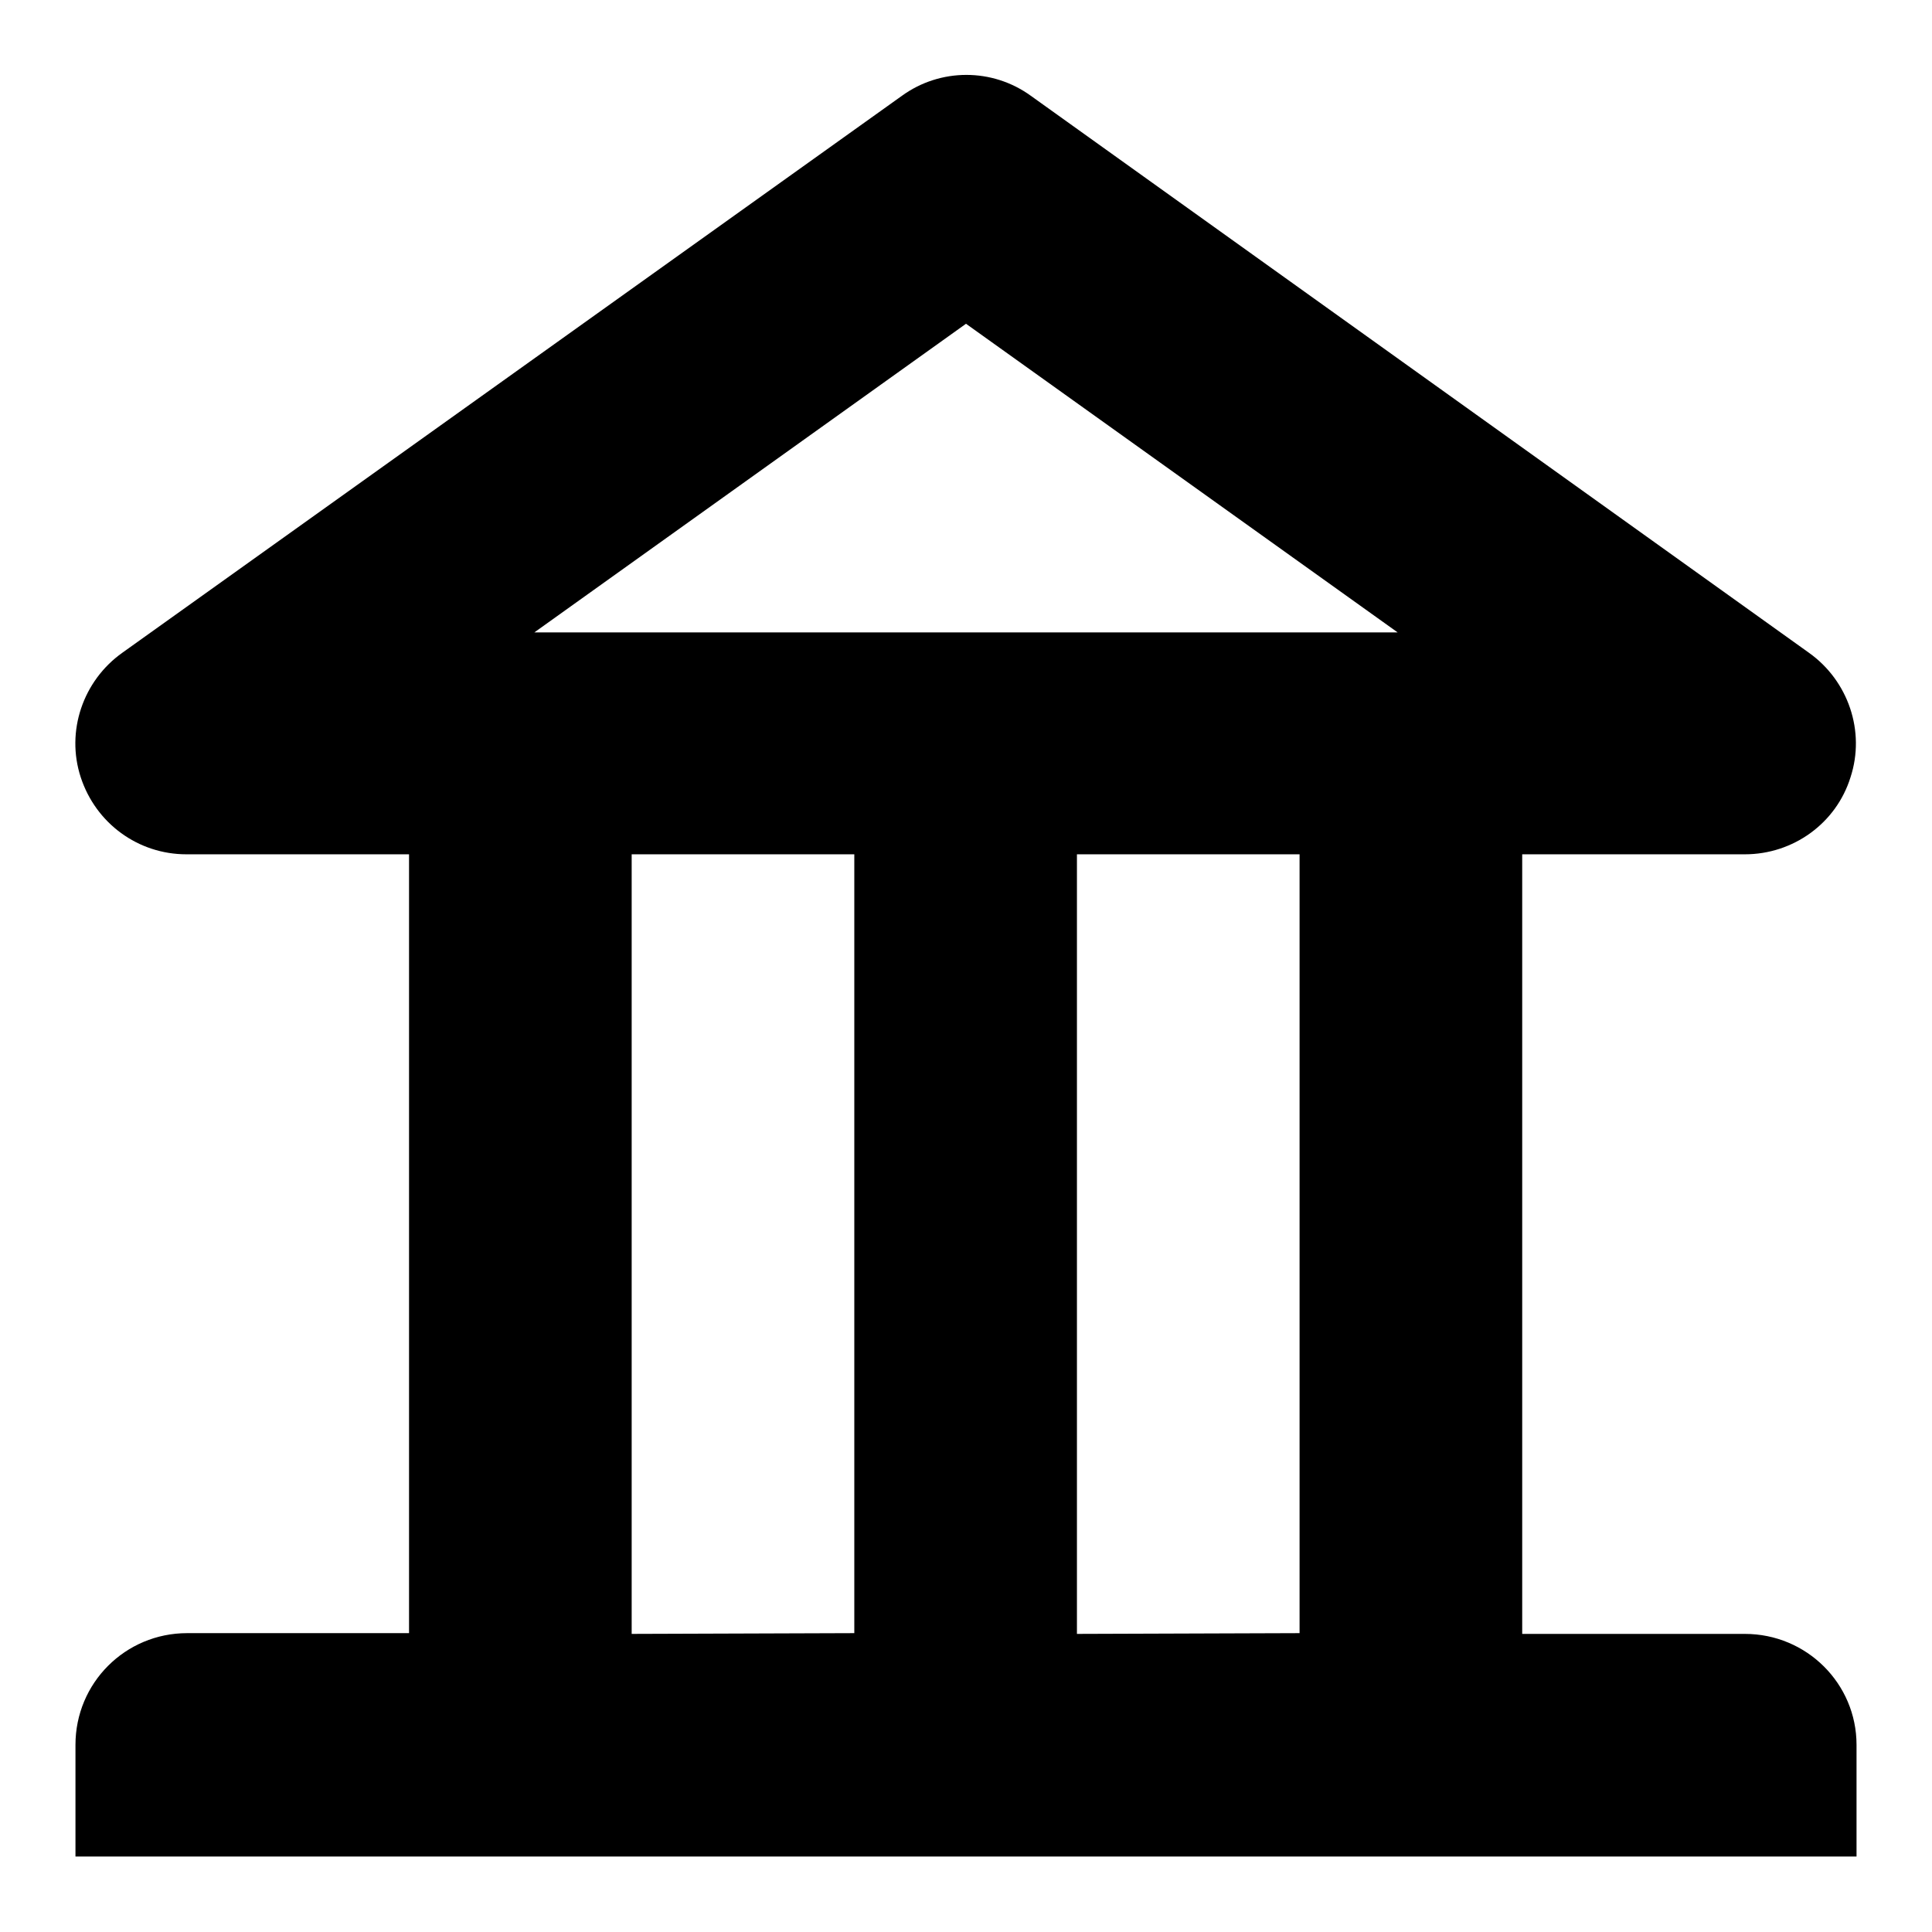 <?xml version="1.0" encoding="utf-8"?>
<!-- Svg Vector Icons : http://www.onlinewebfonts.com/icon -->
<!DOCTYPE svg PUBLIC "-//W3C//DTD SVG 1.1//EN" "http://www.w3.org/Graphics/SVG/1.1/DTD/svg11.dtd">
<svg version="1.1" xmlns="http://www.w3.org/2000/svg" xmlns:xlink="http://www.w3.org/1999/xlink" x="0px" y="0px" viewBox="0 0 256 256" enable-background="new 0 0 256 256" xml:space="preserve">
<g><g><path fill="#000000" d="M231.2,216.5h-29.5V113.2h29.5c6.4,0,12.1-4.1,14-10.2c2-6.1-0.3-12.8-5.5-16.5L136.6,12.7c-5.1-3.7-12-3.7-17.1,0L16.2,86.5C11,90.2,8.7,96.9,10.7,103c2,6.1,7.6,10.2,14,10.2h29.5v103.2H24.8c-8.2,0-14.8,6.6-14.8,14.8V246h236v-14.8C246,223.1,239.4,216.5,231.2,216.5z M83.7,216.5V113.2h29.5v103.2L83.7,216.5L83.7,216.5z M142.7,216.5V113.2h29.5v103.2L142.7,216.5L142.7,216.5z M128,42.9l57.2,40.9H70.8L128,42.9z"/></g></g>
</svg>